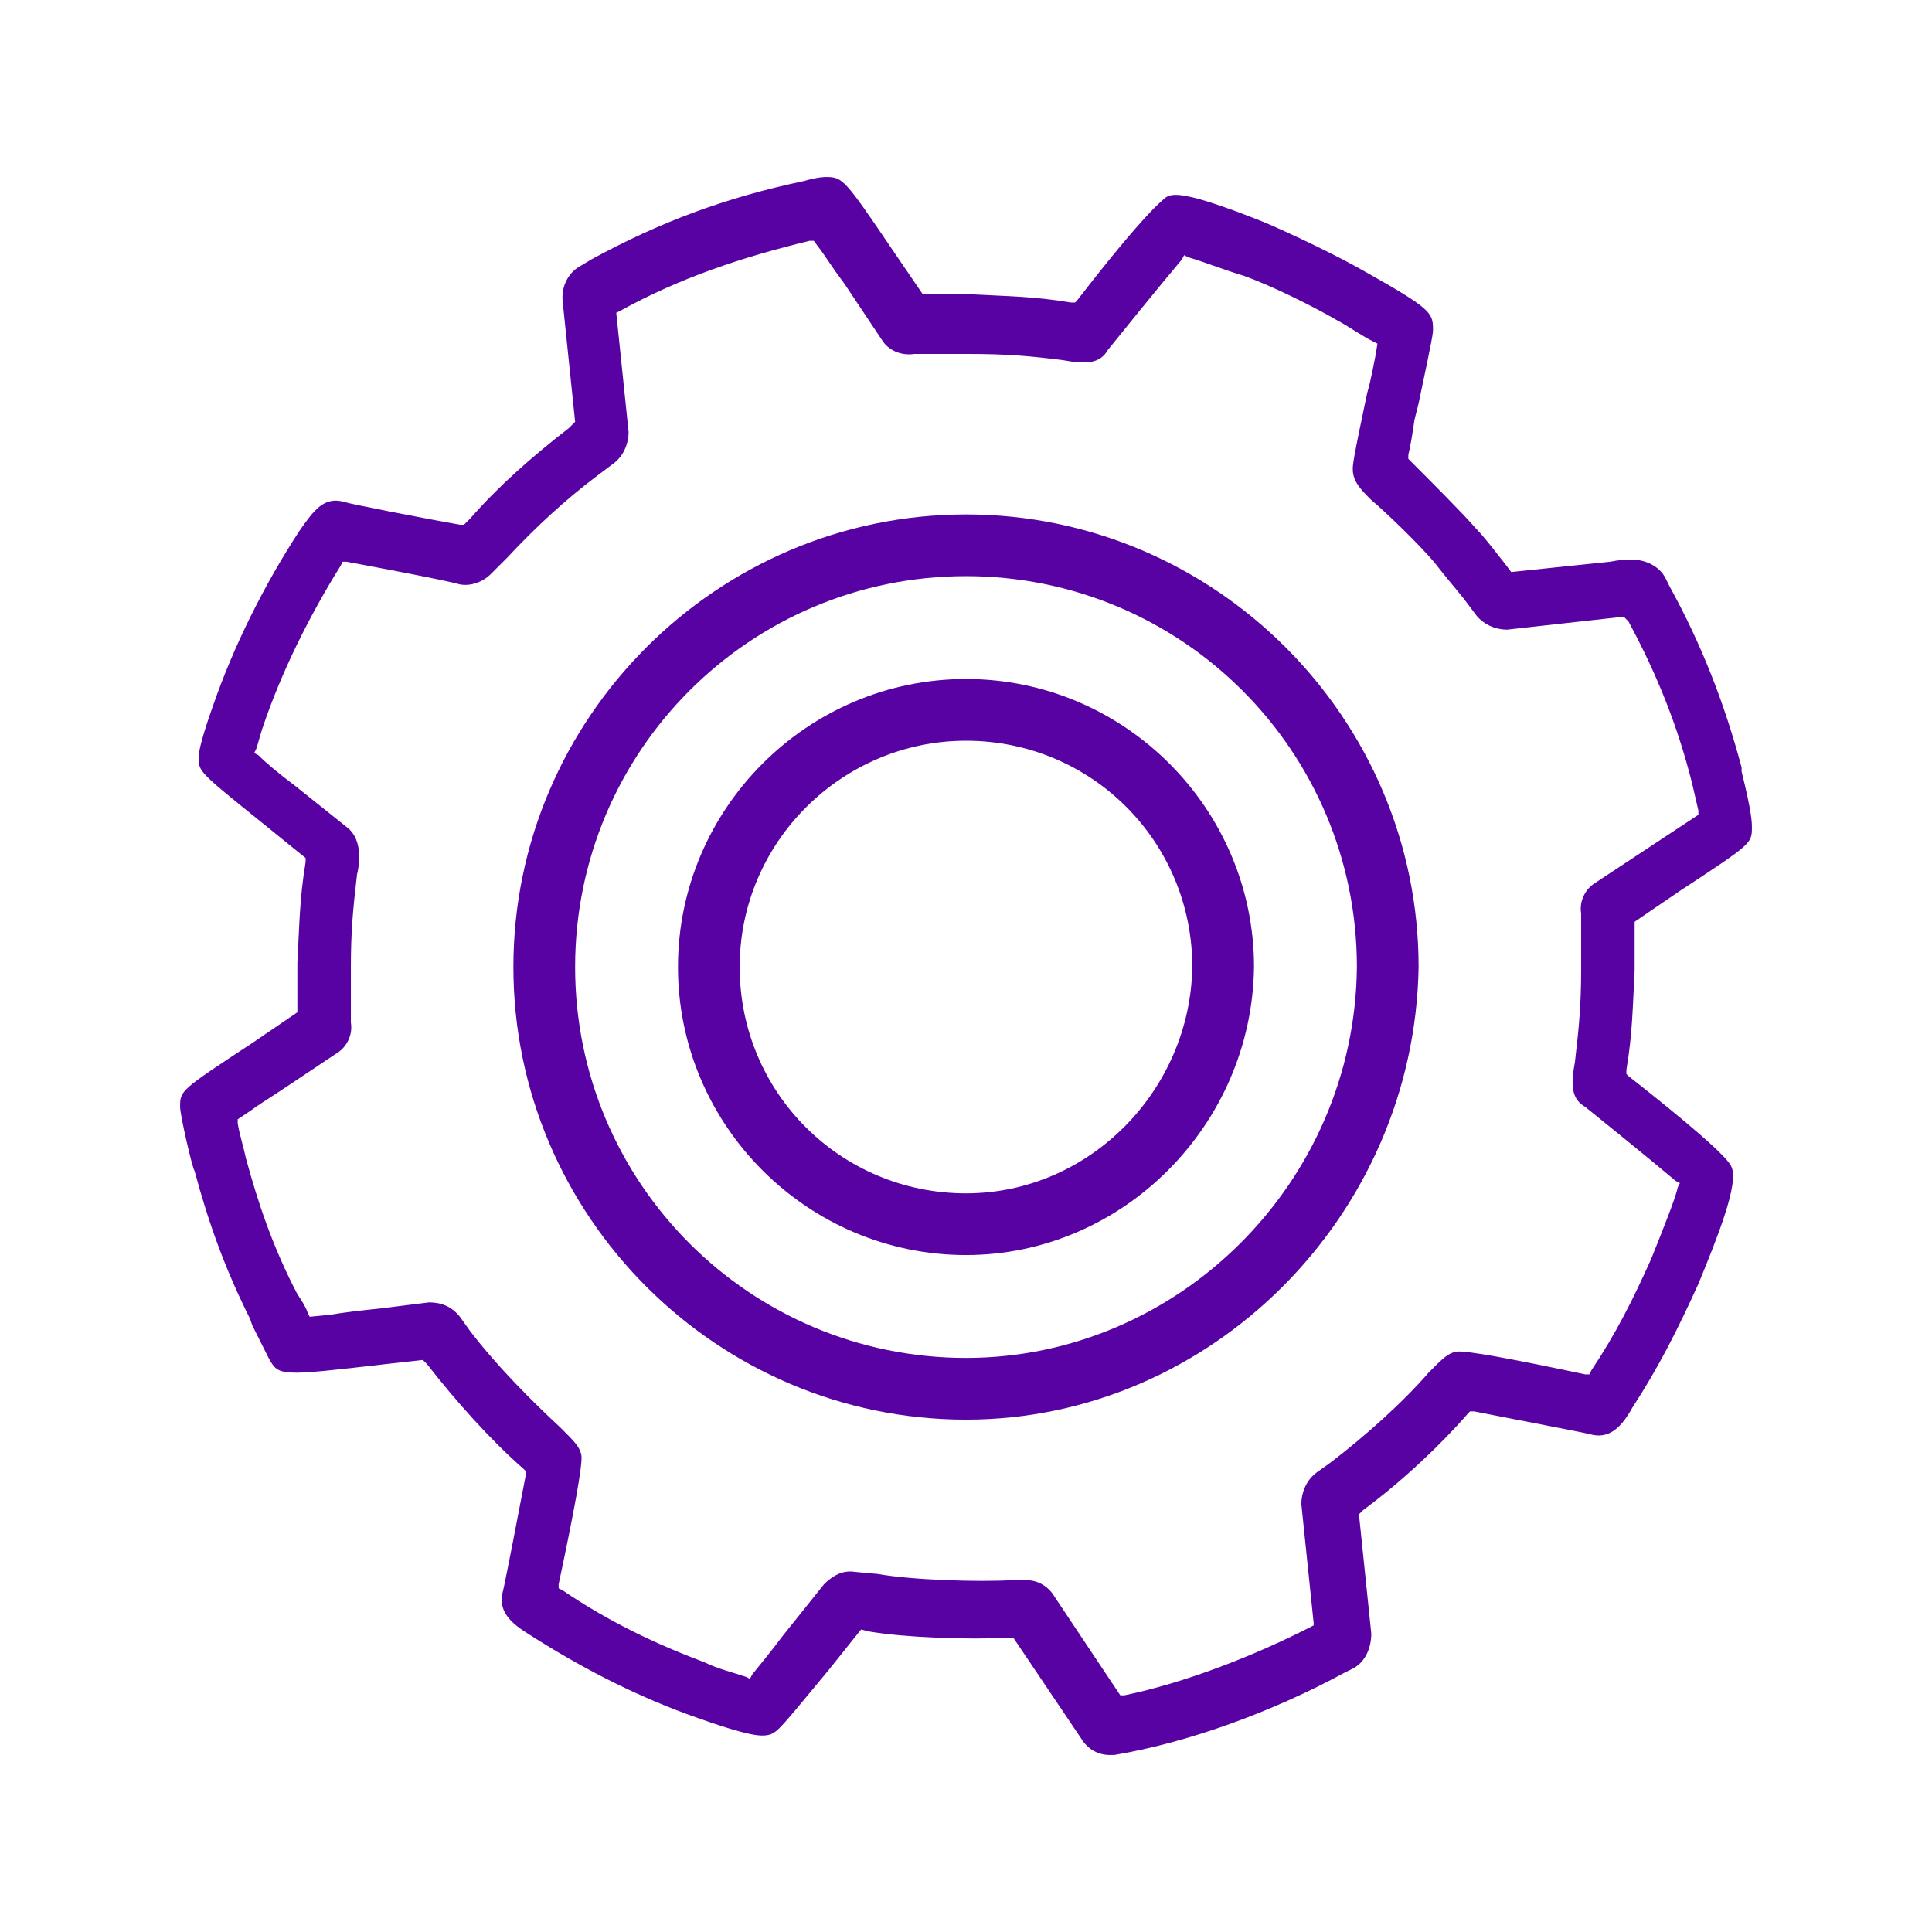 <svg width="100" height="100" viewBox="0 0 100 100" fill="none" xmlns="http://www.w3.org/2000/svg">
<path d="M90.145 39.937C90.145 39.724 90.145 39.724 90.145 39.724C89.293 36.53 88.122 33.441 86.418 30.353L86.205 29.927C85.886 29.288 85.141 28.969 84.502 28.969H84.289C84.182 28.969 83.863 28.969 83.33 29.076L78.219 29.608L77.9 29.182C77.474 28.65 76.835 27.798 76.409 27.372C75.77 26.626 73.96 24.816 73.001 23.858L72.895 23.751V23.538C73.001 23.112 73.108 22.473 73.214 21.728L73.427 20.876C74.172 17.362 74.172 17.256 74.172 17.043C74.172 16.191 74.066 15.978 70.658 14.061C69.168 13.209 66.931 12.144 65.441 11.505C61.181 9.802 60.649 10.014 60.329 10.227C60.223 10.334 59.371 10.866 55.75 15.552L55.644 15.658H55.431C53.514 15.339 52.236 15.339 50.213 15.232C49.361 15.232 48.509 15.232 47.977 15.232H47.764L46.166 12.89C43.717 9.269 43.611 9.163 42.759 9.163C42.653 9.163 42.333 9.163 41.588 9.376C37.541 10.227 34.134 11.505 30.619 13.422L30.087 13.742C29.448 14.061 29.022 14.806 29.129 15.658L29.768 21.834L29.448 22.154C27.531 23.645 25.828 25.136 24.337 26.839L24.23 26.946L24.017 27.159H23.804C21.994 26.839 18.161 26.094 17.841 25.987C16.776 25.668 16.244 26.413 15.498 27.478C13.688 30.247 12.091 33.441 11.026 36.53C10.494 38.02 10.281 38.872 10.281 39.192C10.281 39.937 10.281 39.937 13.582 42.599L15.818 44.41V44.623C15.498 46.539 15.498 47.924 15.392 49.84C15.392 50.586 15.392 51.544 15.392 52.183V52.396L13.049 53.993C9.322 56.443 9.322 56.443 9.322 57.294C9.322 57.72 9.961 60.489 10.068 60.596C10.813 63.364 11.665 65.707 12.943 68.263L13.049 68.582C13.262 69.008 13.688 69.86 13.901 70.286C14.434 71.244 14.434 71.244 19.971 70.605L21.888 70.392L22.101 70.605C23.591 72.522 25.402 74.545 27.105 76.036L27.212 76.142V76.356C26.892 78.059 26.147 81.893 26.041 82.319C25.721 83.384 26.467 84.022 27.319 84.555C29.981 86.259 32.643 87.643 35.518 88.708C39.032 89.986 39.458 89.879 39.884 89.773C40.31 89.56 40.31 89.56 42.865 86.472L44.569 84.342L44.995 84.448C46.912 84.768 50.106 84.874 52.236 84.768H52.449L55.963 89.986C56.283 90.518 56.815 90.838 57.454 90.838C57.561 90.838 57.667 90.838 57.667 90.838C61.501 90.199 65.867 88.601 69.594 86.578L70.019 86.365C70.658 86.046 70.978 85.3 70.978 84.555L70.339 78.379L70.552 78.166C72.575 76.675 74.598 74.758 75.983 73.161L76.089 73.054H76.302C77.9 73.374 81.84 74.119 82.265 74.226C83.33 74.545 83.969 73.8 84.502 72.841C85.886 70.712 86.844 68.795 87.909 66.452C88.868 64.11 90.039 61.234 89.613 60.383C89.4 59.85 87.27 58.04 84.289 55.697L84.182 55.591V55.378C84.502 53.461 84.502 52.183 84.608 50.266C84.608 49.521 84.608 48.563 84.608 47.924V47.711L86.951 46.113C90.678 43.664 90.678 43.664 90.678 42.812C90.678 42.599 90.678 42.067 90.145 39.937ZM82.585 45.687C82.052 46.007 81.733 46.646 81.84 47.285V47.711C81.84 48.03 81.84 49.095 81.84 50.16C81.84 51.97 81.733 53.142 81.52 54.952C81.307 56.123 81.307 56.868 82.052 57.294C82.585 57.72 85.353 59.957 86.738 61.128L86.951 61.234L86.844 61.447C86.738 61.98 86.099 63.577 85.46 65.174C84.502 67.304 83.65 69.008 82.372 70.925L82.265 71.138H82.052C78.538 70.392 75.77 69.86 75.344 69.966C74.918 70.073 74.705 70.286 73.96 71.031C72.575 72.629 70.658 74.332 68.848 75.717L68.103 76.249C67.57 76.675 67.357 77.314 67.357 77.846L67.996 84.022V84.129C64.908 85.726 61.288 87.111 58.2 87.749H57.986L54.579 82.638C54.26 82.106 53.727 81.786 53.088 81.786C53.088 81.786 53.088 81.786 52.982 81.786H52.875H52.449C50.639 81.893 47.231 81.786 45.421 81.467L44.25 81.36C43.611 81.254 43.078 81.573 42.653 81.999L40.523 84.661C39.884 85.513 39.351 86.152 38.925 86.685L38.819 86.898L38.606 86.791C37.967 86.578 37.115 86.365 36.476 86.046C33.921 85.087 31.471 83.916 29.129 82.319L28.916 82.212V81.999C29.661 78.485 30.194 75.717 30.087 75.291C29.981 74.865 29.768 74.652 29.022 73.906C27.531 72.522 25.721 70.712 24.337 68.901L23.804 68.156C23.378 67.624 22.846 67.411 22.207 67.411L19.651 67.73C18.587 67.837 17.735 67.943 17.096 68.05L16.031 68.156L15.924 67.943C15.818 67.624 15.605 67.304 15.392 66.985C14.114 64.535 13.369 62.299 12.73 59.957C12.623 59.424 12.41 58.785 12.304 58.146V57.933L12.943 57.507C13.369 57.188 13.901 56.868 14.54 56.443L17.415 54.526C17.948 54.206 18.267 53.567 18.161 52.928V52.502C18.161 52.183 18.161 51.118 18.161 50.053C18.161 48.243 18.267 47.072 18.48 45.261C18.587 44.836 18.587 44.516 18.587 44.303C18.587 43.664 18.374 43.132 17.948 42.812L15.286 40.683C14.434 40.044 13.795 39.511 13.369 39.085L13.156 38.979L13.262 38.766C13.369 38.446 13.475 38.02 13.582 37.701C14.54 34.826 16.031 31.844 17.628 29.288L17.735 29.076H17.948C19.651 29.395 23.059 30.034 23.804 30.247C24.337 30.353 24.976 30.14 25.402 29.715C25.615 29.502 25.934 29.182 26.254 28.863C27.638 27.372 29.235 25.881 30.939 24.603L31.791 23.964C32.323 23.538 32.536 22.899 32.536 22.367L31.897 16.191L32.11 16.084C35.199 14.38 38.393 13.316 41.907 12.464H42.12L42.44 12.89C42.759 13.316 43.078 13.848 43.717 14.7L45.634 17.575C45.954 18.108 46.593 18.427 47.338 18.32H47.657C47.977 18.32 49.042 18.32 50.106 18.32C52.13 18.32 53.301 18.427 55.005 18.64C56.176 18.853 56.922 18.853 57.348 18.108C57.774 17.575 60.01 14.806 61.181 13.422L61.288 13.209L61.501 13.316C62.246 13.528 63.311 13.954 64.376 14.274C65.867 14.806 67.996 15.871 69.274 16.617C69.7 16.83 70.445 17.362 71.084 17.681L71.297 17.788L71.191 18.427C71.084 18.959 70.978 19.598 70.765 20.344C70.019 23.858 70.019 24.071 70.019 24.284C70.019 24.923 70.445 25.349 70.978 25.881C71.51 26.307 73.64 28.33 74.385 29.288C74.705 29.715 75.344 30.46 75.77 30.992L76.409 31.844C76.835 32.377 77.474 32.59 78.006 32.59L83.756 31.951H83.863H84.076L84.289 32.164C85.779 34.932 86.844 37.594 87.59 40.576C87.696 41.002 87.803 41.535 87.909 41.96V42.173L82.585 45.687Z" fill="#5802A3"/>
<path d="M50 26.627C37.115 26.627 26.573 37.169 26.573 50.053C26.573 62.938 37.115 73.481 50 73.481C62.672 73.481 73.214 62.938 73.427 50.053C73.427 37.169 62.885 26.627 50 26.627ZM50 70.286C38.819 70.286 29.768 61.234 29.768 50.053C29.768 38.872 38.819 29.821 50 29.821C61.181 29.821 70.233 38.872 70.233 50.053C70.126 61.234 60.968 70.286 50 70.286Z" fill="#5802A3"/>
<path d="M50 35.145C41.8 35.145 35.092 41.854 35.092 50.053C35.092 58.253 41.8 64.961 50 64.961C58.093 64.961 64.802 58.253 64.908 50.053C64.908 41.854 58.199 35.145 50 35.145ZM50 61.767C43.504 61.767 38.286 56.549 38.286 50.053C38.286 43.557 43.611 38.34 50 38.34C56.496 38.34 61.713 43.557 61.713 50.053C61.607 56.442 56.389 61.767 50 61.767Z" fill="#5802A3"/>
</svg>
